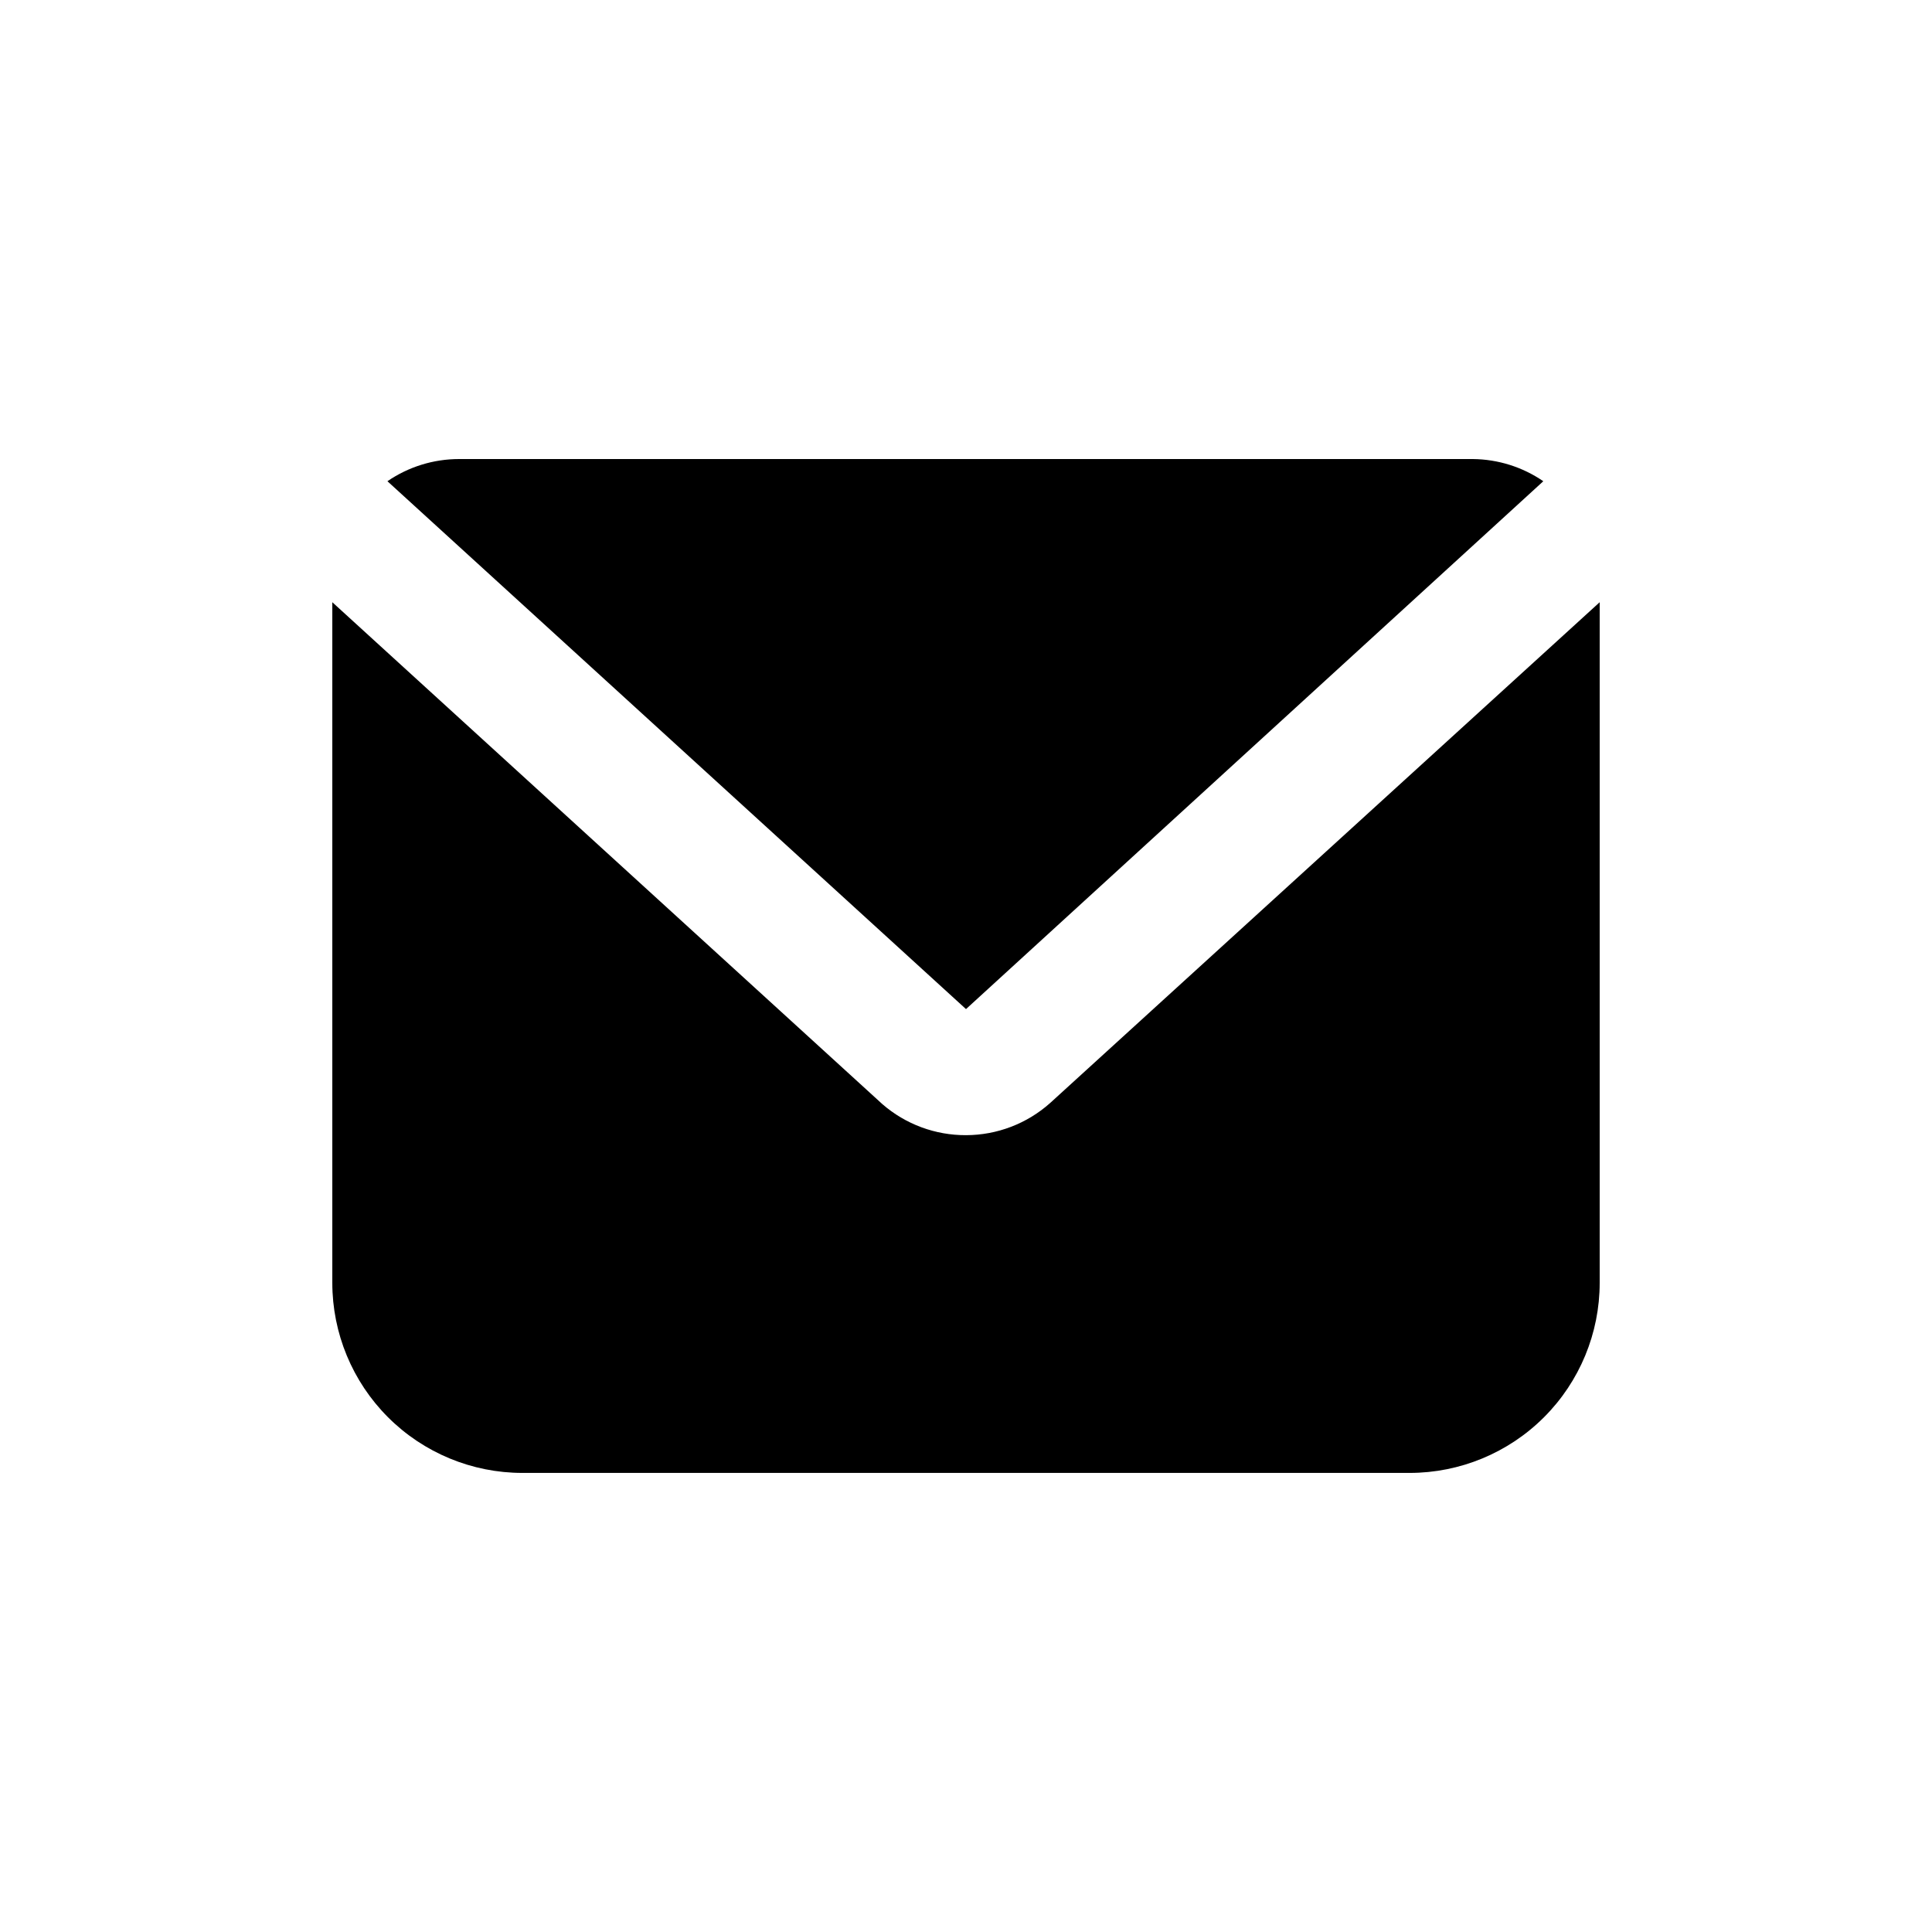 <?xml version="1.0" encoding="UTF-8"?>
<!-- Uploaded to: SVG Repo, www.svgrepo.com, Generator: SVG Repo Mixer Tools -->
<svg fill="#000000" width="800px" height="800px" version="1.1" viewBox="144 144 512 512" xmlns="http://www.w3.org/2000/svg">
 <g>
  <path d="m400 411.42 152.99-139.89c-5.492-3.766-11.98-5.809-18.641-5.879h-268.7c-6.773 0-13.387 2.051-18.977 5.879z"/>
  <path d="m422.34 436.27c-6.144 5.5-14.094 8.547-22.336 8.562-8.145 0.035-16.023-2.887-22.168-8.227l-145.77-133.01v180.36c0 13.363 5.309 26.18 14.754 35.625 9.449 9.449 22.266 14.758 35.625 14.758h235.11c13.359 0 26.176-5.309 35.625-14.758 9.449-9.445 14.754-22.262 14.754-35.625v-180.36z"/>
 </g>
</svg>
